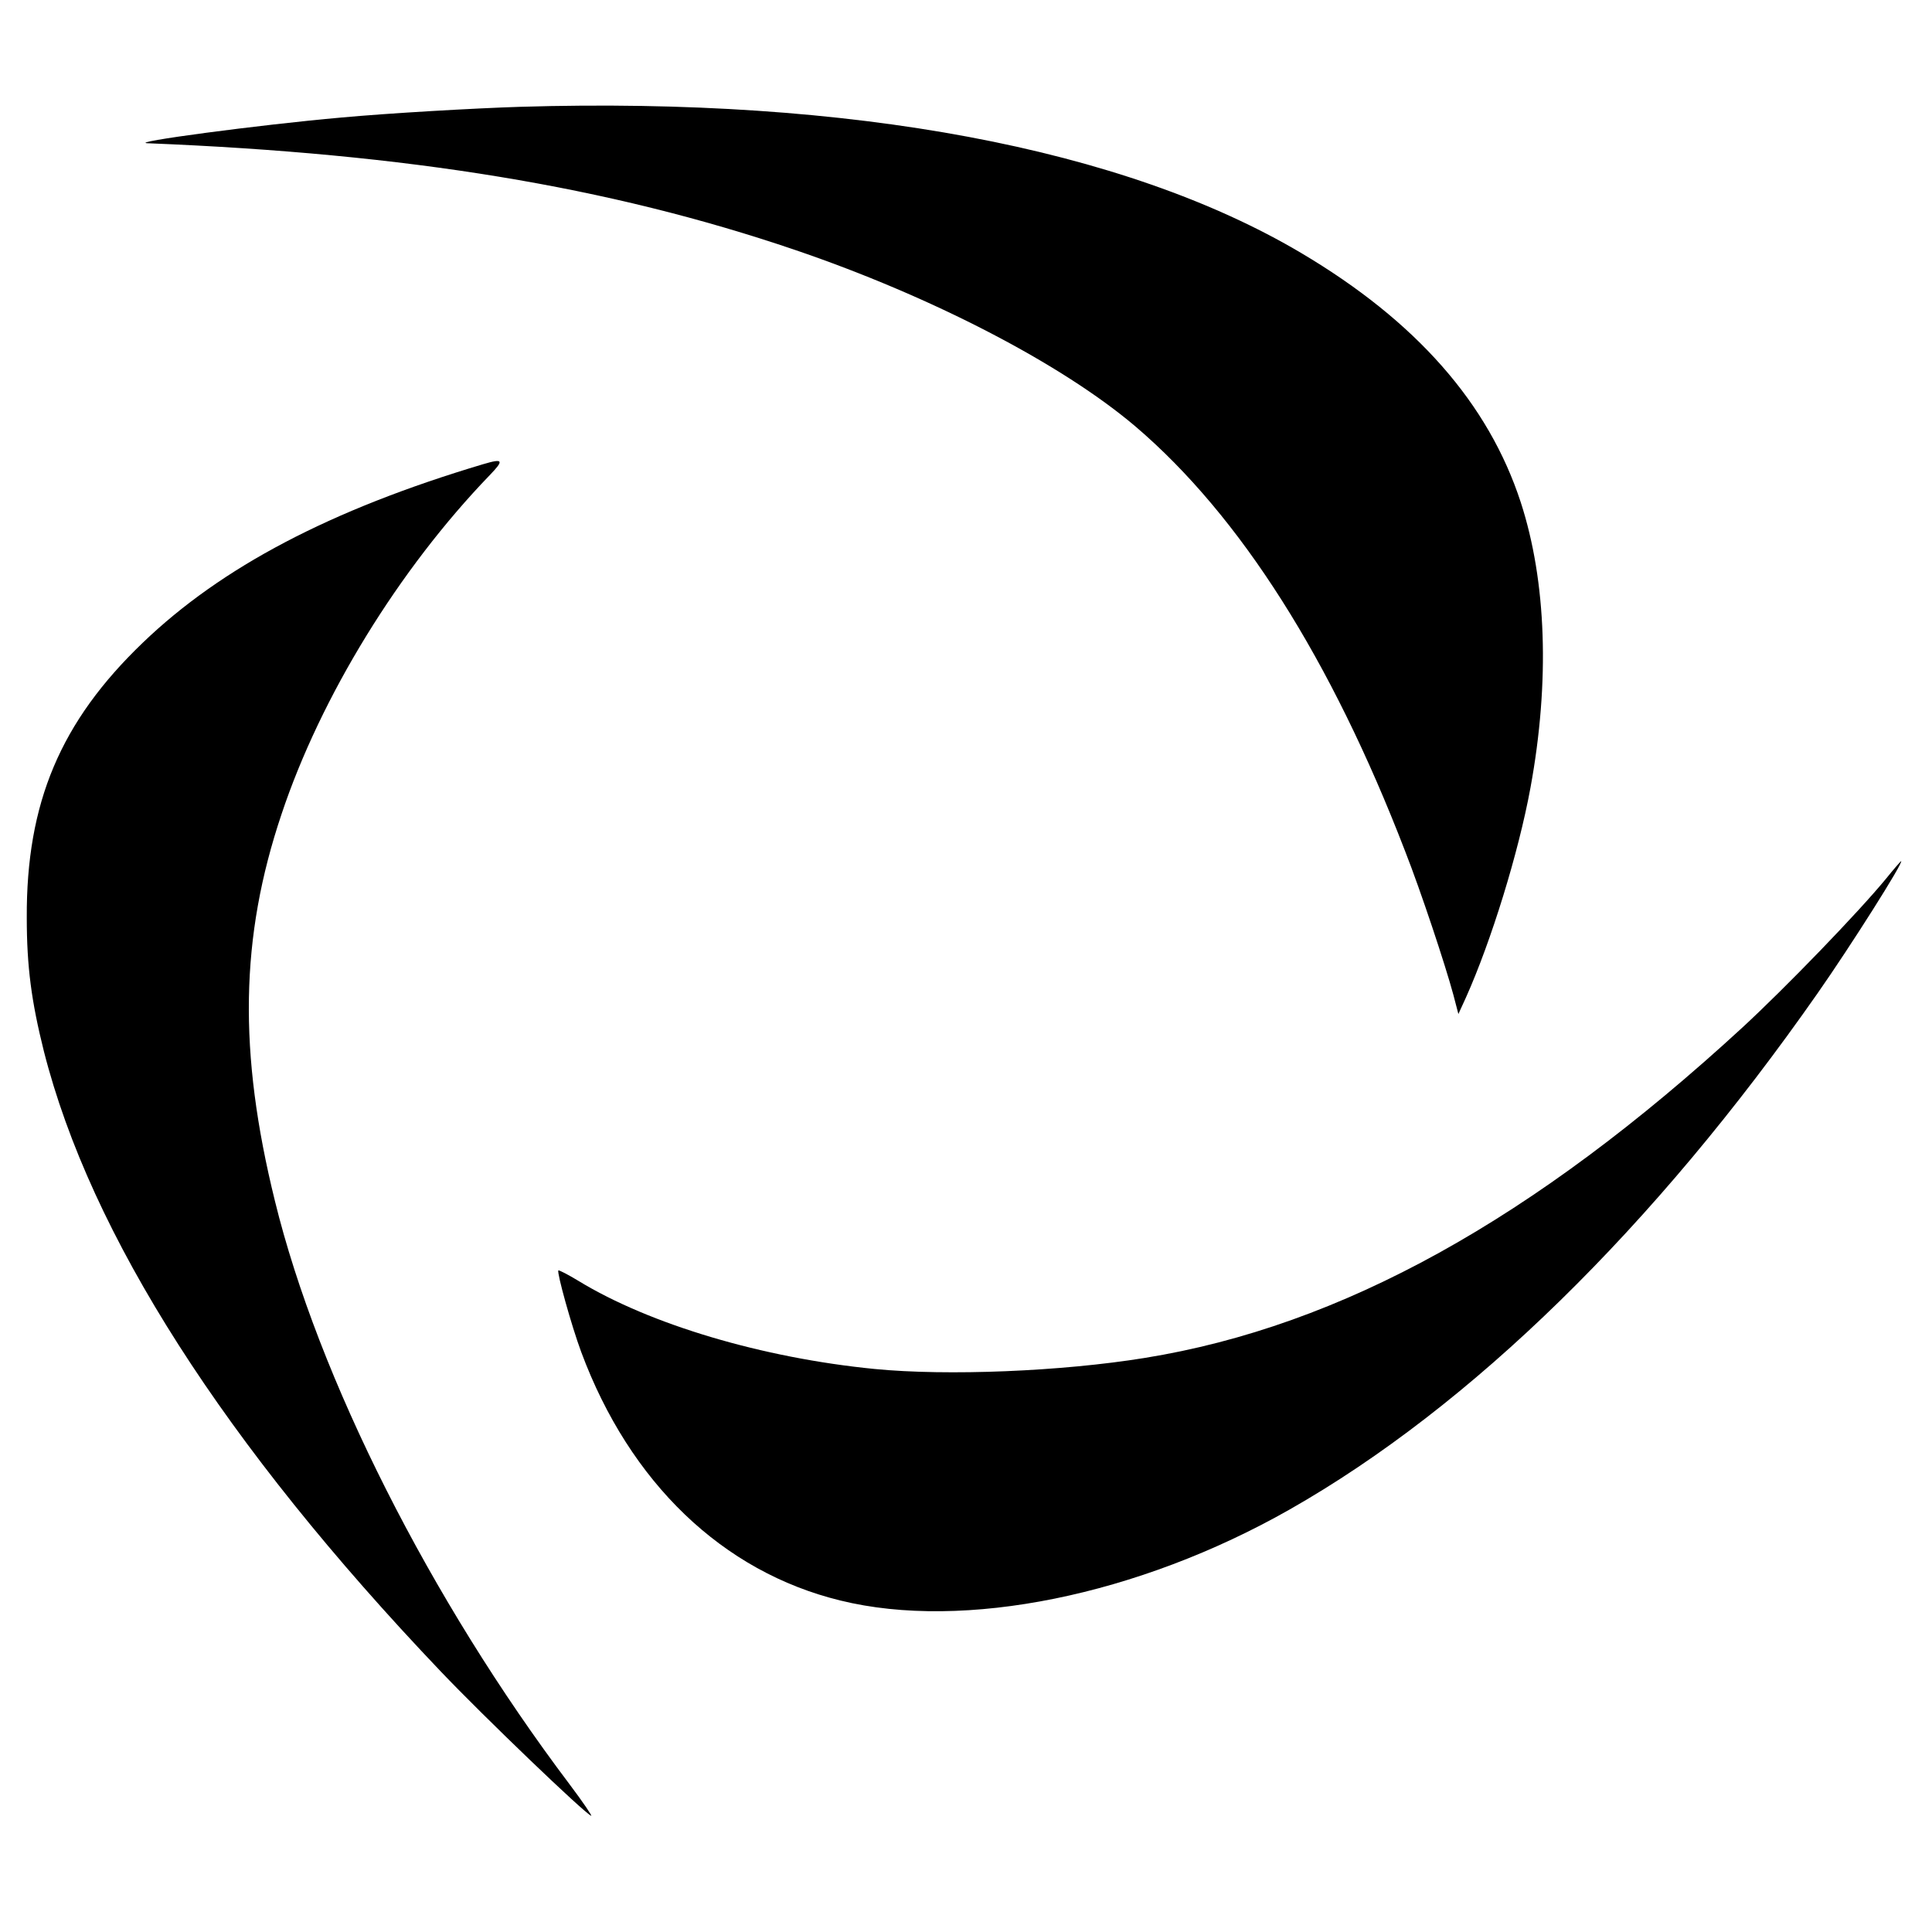 <?xml version="1.0" standalone="no"?>
<!DOCTYPE svg PUBLIC "-//W3C//DTD SVG 20010904//EN"
 "http://www.w3.org/TR/2001/REC-SVG-20010904/DTD/svg10.dtd">
<svg version="1.0" xmlns="http://www.w3.org/2000/svg"
 width="700pt" height="700pt" viewBox="0 0 700 700"
 preserveAspectRatio="xMidYMid meet">
<g transform="translate(0,700) scale(0.1,-0.1)"
fill="#000000" stroke="none">
<path d="M1885 6613 c-163 -5 -477 -23 -650 -39 -294 -26 -775 -90 -700 -93
945 -38 1670 -157 2344 -386 497 -169 969 -414 1236 -641 378 -323 708 -842
976 -1538 57 -145 146 -413 175 -521 l18 -69 27 59 c92 205 191 526 234 760
71 386 58 749 -35 1035 -117 359 -380 657 -795 903 -641 380 -1630 566 -2830
530z"/>
<path d="M1750 5318 c-553 -165 -948 -373 -1233 -647 -298 -286 -422 -580
-420 -996 0 -178 17 -304 62 -484 169 -665 654 -1424 1437 -2246 158 -166 522
-515 546 -524 5 -2 -30 50 -79 115 -504 668 -910 1472 -1067 2113 -133 539
-126 955 24 1401 142 426 426 888 754 1228 53 55 50 62 -24 40z"/>
<path d="M6834 3817 c-101 -123 -364 -395 -520 -539 -756 -696 -1454 -1083
-2166 -1198 -302 -49 -715 -66 -980 -40 -405 40 -813 161 -1072 319 -38 23
-71 40 -73 38 -6 -7 47 -199 83 -296 176 -473 512 -796 939 -900 447 -110
1079 18 1628 330 656 373 1320 1022 1913 1871 119 170 314 478 302 478 -1 0
-26 -28 -54 -63z"/>
</g>
</svg>
